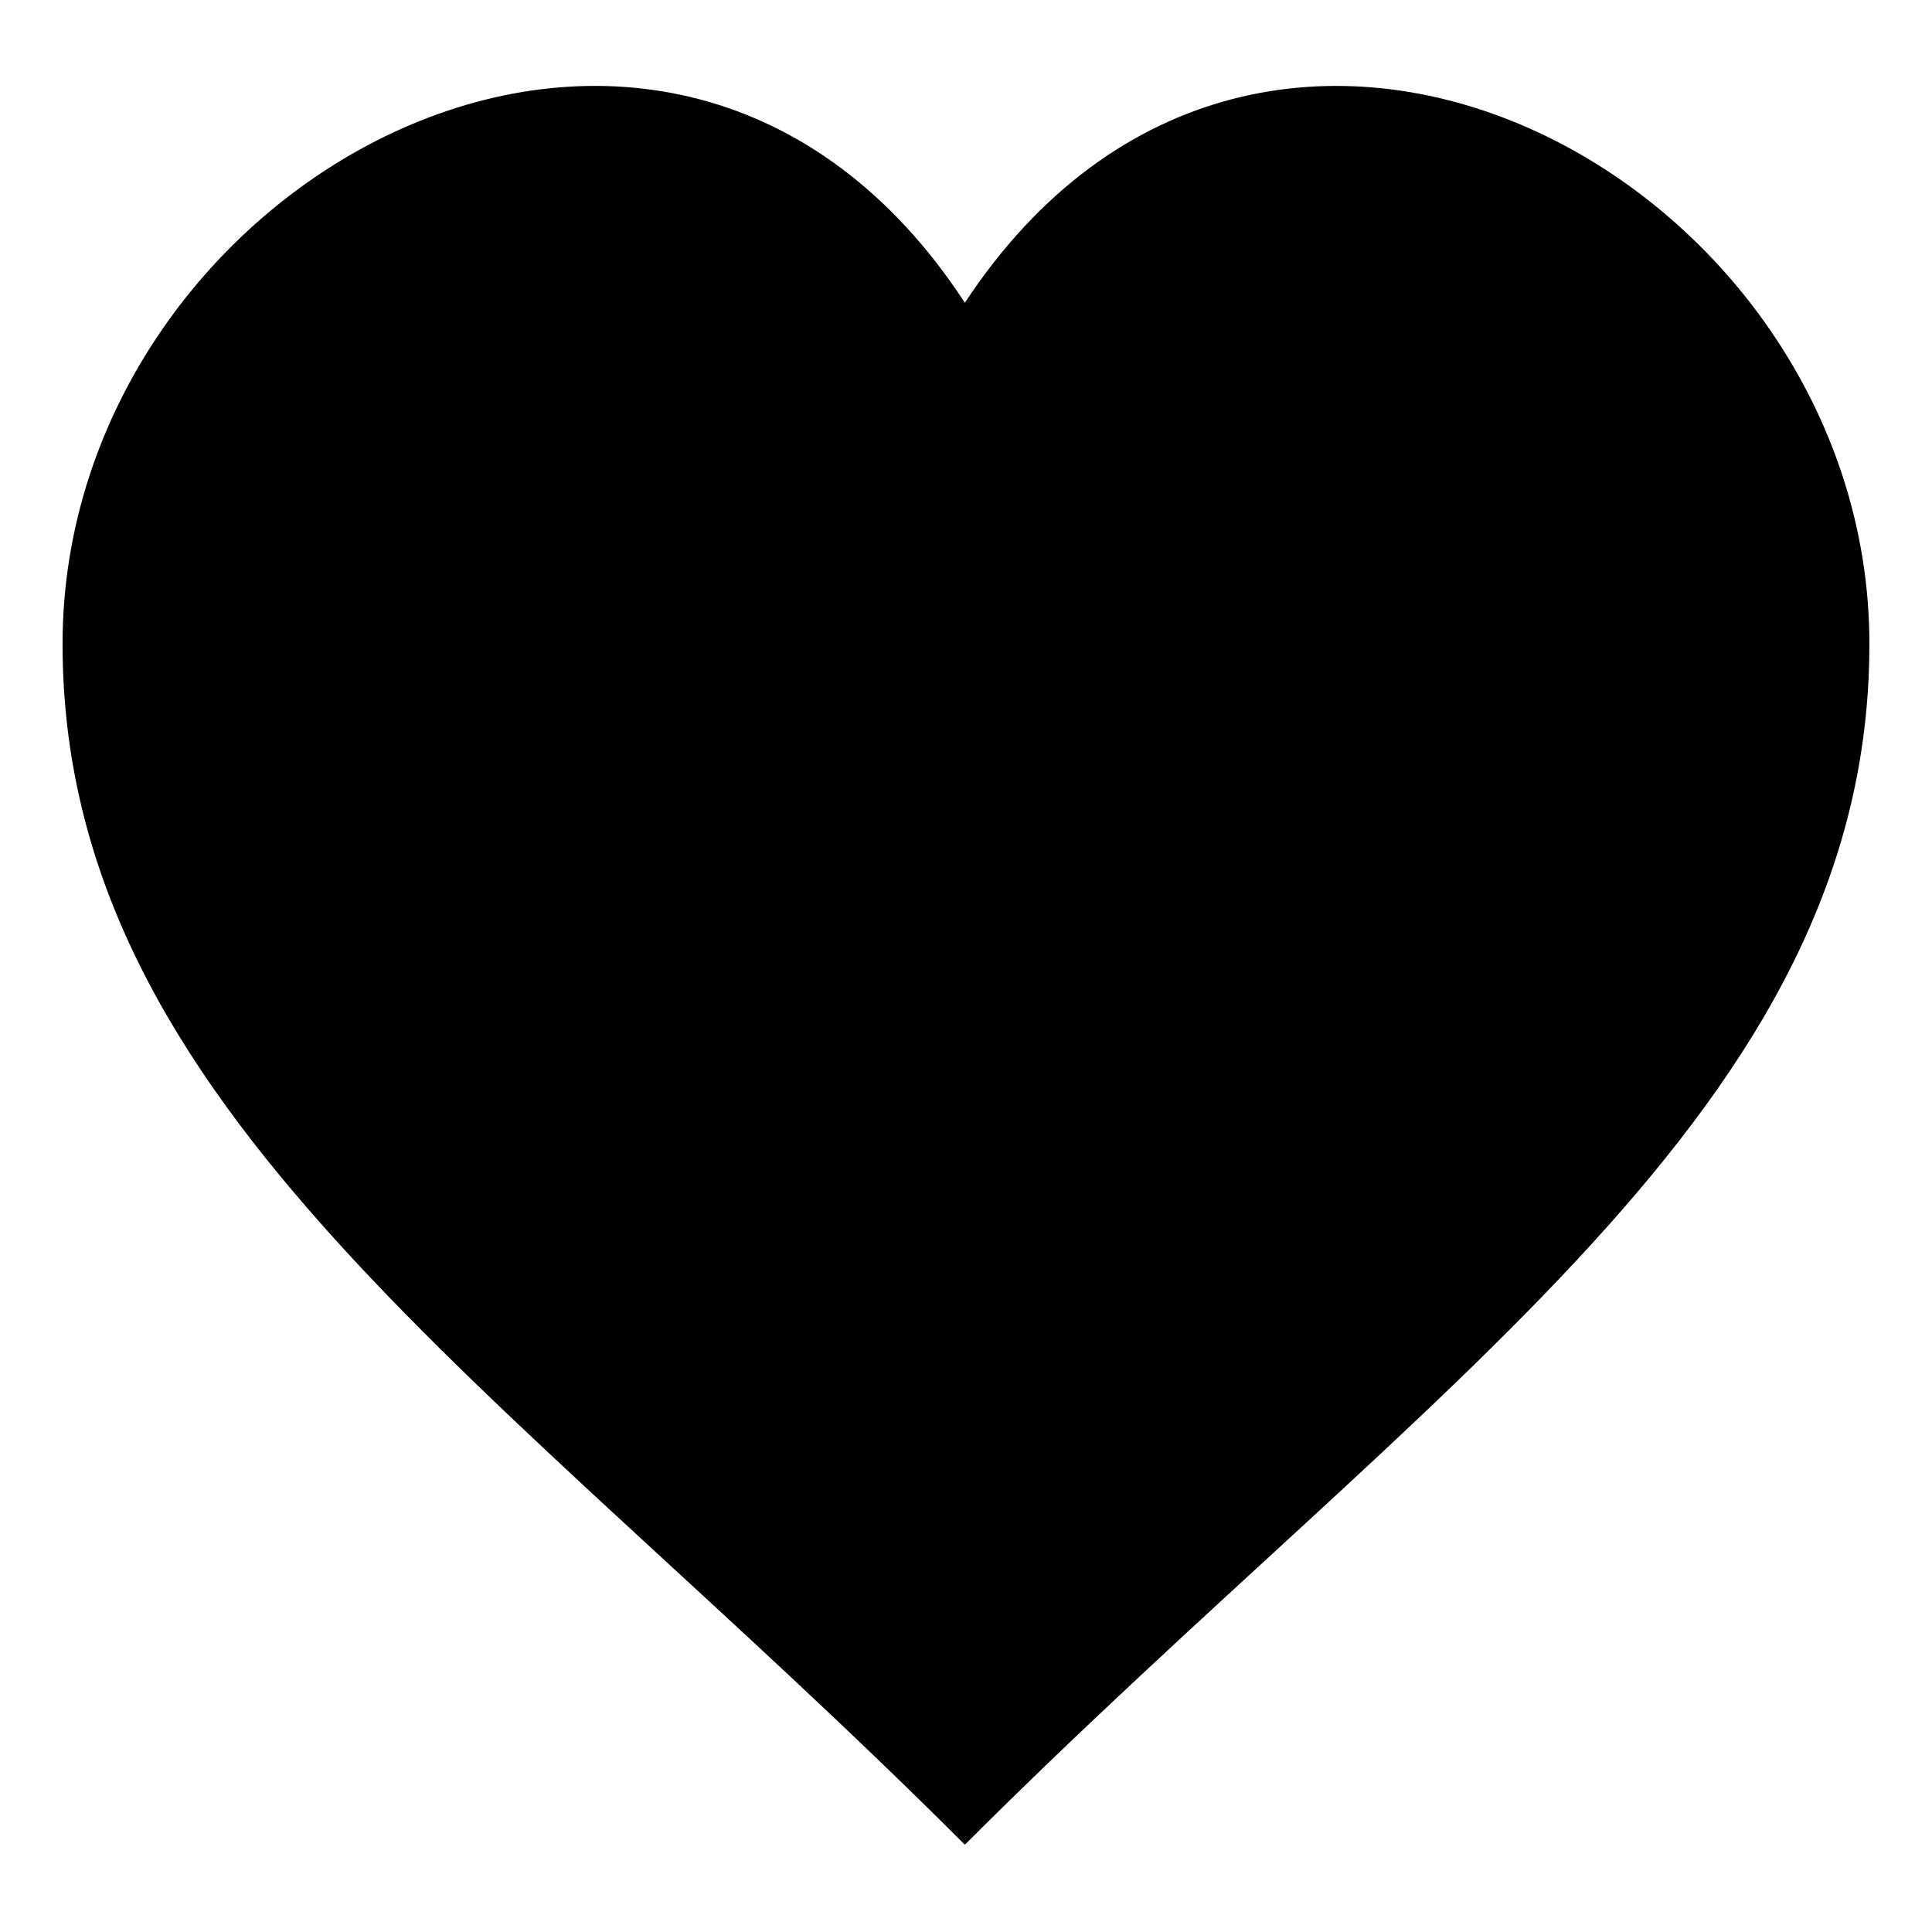 <?xml version="1.0" encoding="UTF-8"?>
<!-- The Best Svg Icon site in the world: iconSvg.co, Visit us! https://iconsvg.co -->
<svg fill="#000000" width="800px" height="800px" version="1.1" viewBox="144 144 512 512" xmlns="http://www.w3.org/2000/svg">
 <path d="m399.7 224.23c79.109-120.15 239.71-33.309 239.71 90.41 0 123.13-116.59 195.1-239.71 318.23-123.13-123.13-239.12-195.1-239.12-318.23 0-123.72 160.6-210.57 239.12-90.41z" fill-rule="evenodd"/>
</svg>